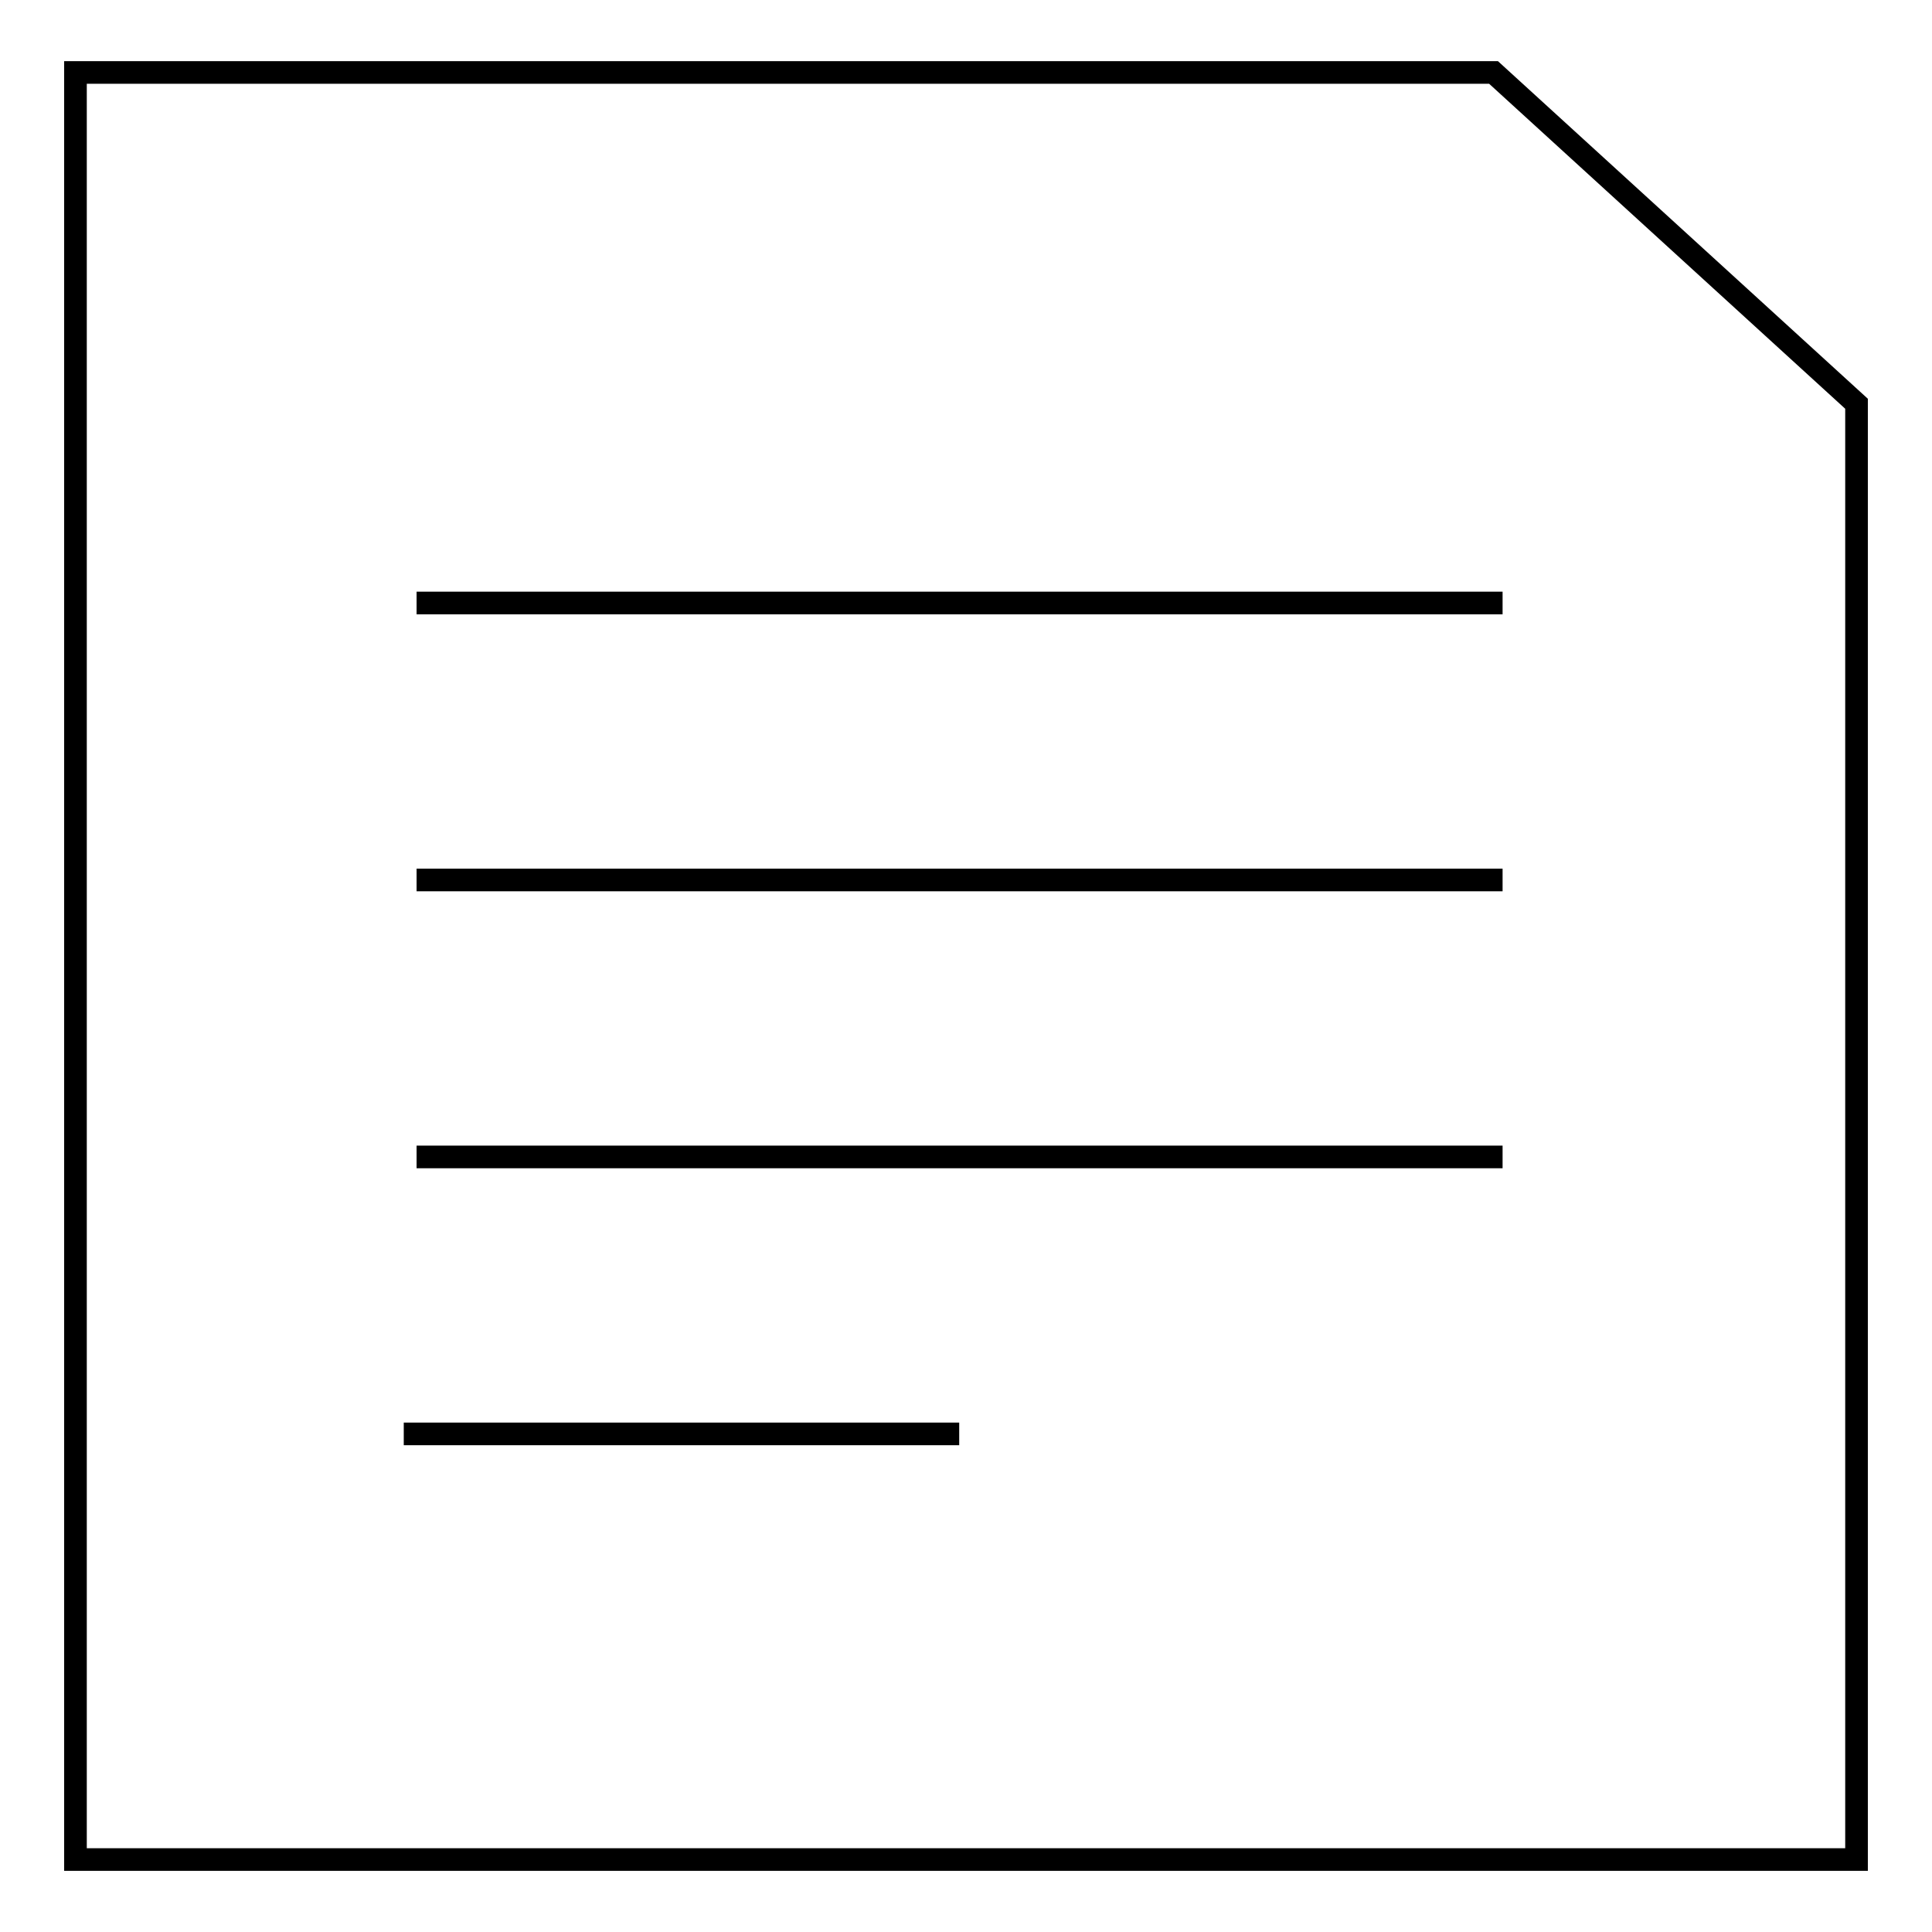<?xml version="1.0" encoding="utf-8"?>
<!-- Svg Vector Icons : http://www.onlinewebfonts.com/icon -->
<!DOCTYPE svg PUBLIC "-//W3C//DTD SVG 1.1//EN" "http://www.w3.org/Graphics/SVG/1.1/DTD/svg11.dtd">
<svg version="1.1" xmlns="http://www.w3.org/2000/svg" xmlns:xlink="http://www.w3.org/1999/xlink" x="0px" y="0px" viewBox="0 0 256 256" enable-background="new 0 0 256 256" xml:space="preserve">
<g><g><path stroke-width="3" fill-opacity="0" stroke="#000000"  d="M246,246.4H10V9.6h187.9L246,53.5V246.4z"/><path stroke-width="3" fill-opacity="0" stroke="#000000"  d="M55.2,79.9h143.9H55.2z"/><path stroke-width="3" fill-opacity="0" stroke="#000000"  d="M55.2,116.6h143.9H55.2z"/><path stroke-width="3" fill-opacity="0" stroke="#000000"  d="M55.2,153.3h143.9H55.2z"/><path stroke-width="3" fill-opacity="0" stroke="#000000"  d="M53.5,190h73.6H53.5z"/></g></g>
</svg>